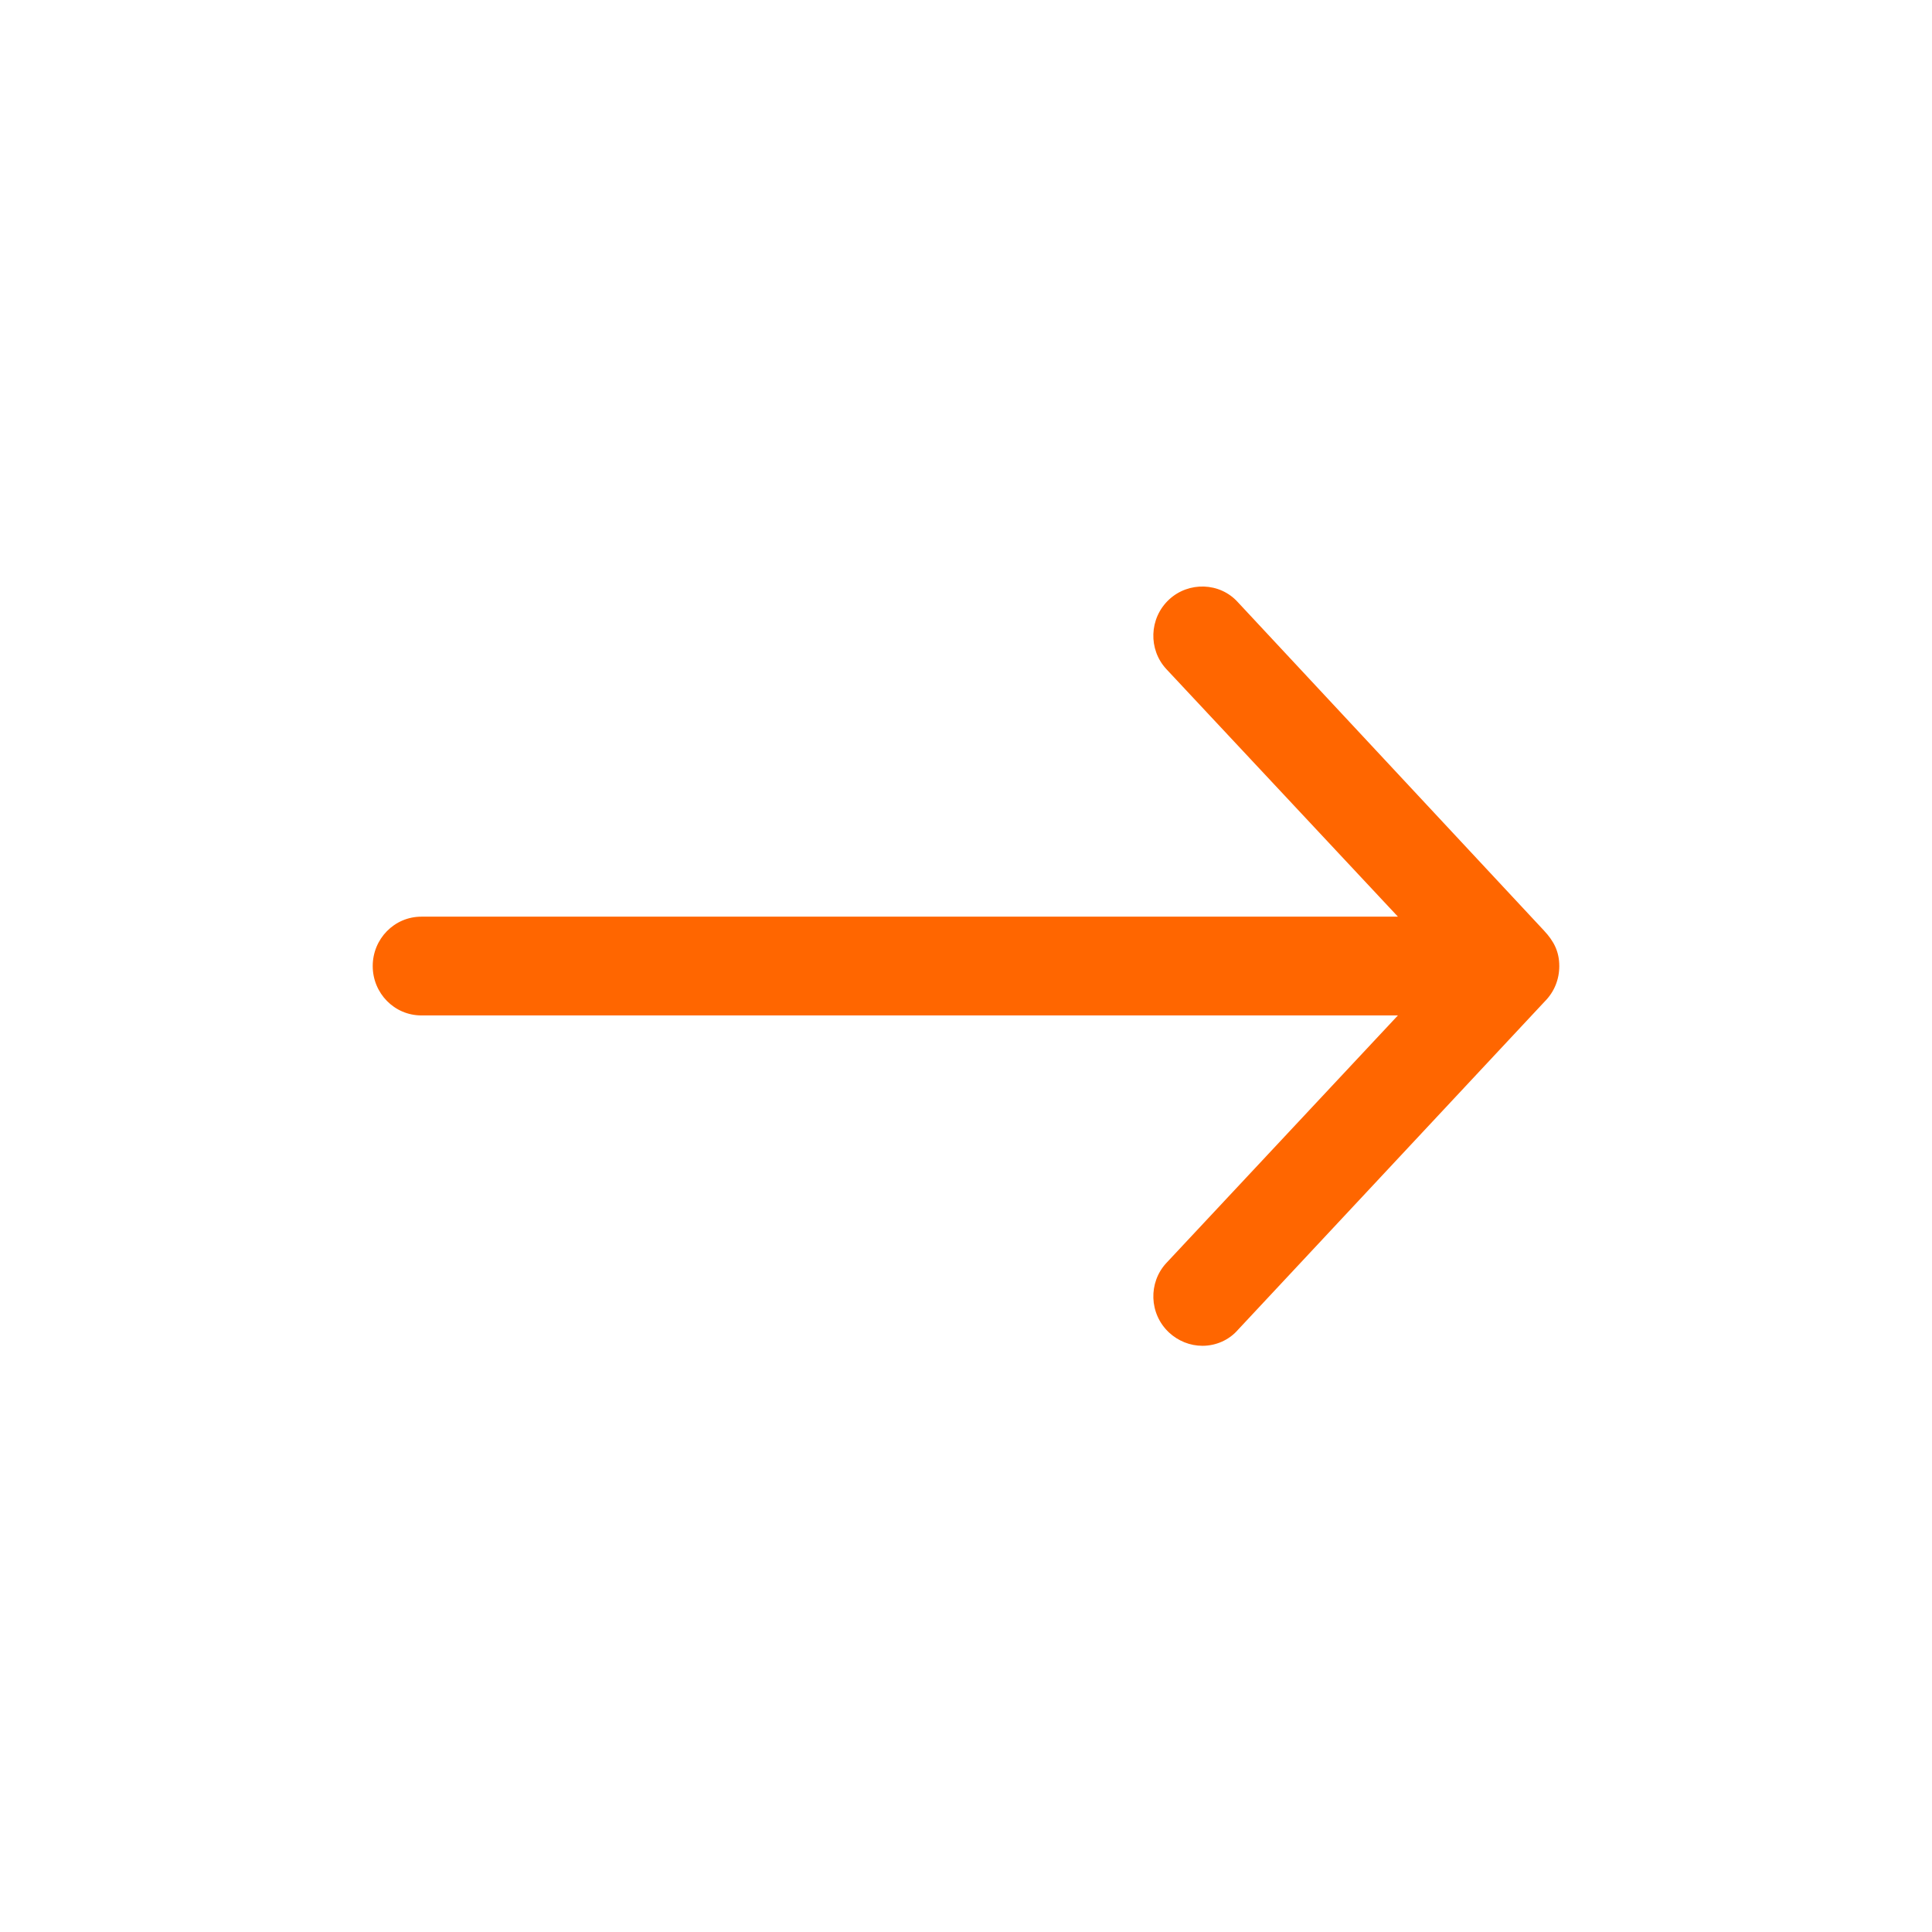 <svg xmlns="http://www.w3.org/2000/svg" version="1.1" xmlns:xlink="http://www.w3.org/1999/xlink" width="512" height="512" x="0" y="0" viewBox="0 0 2000 2000" style="enable-background:new 0 0 512 512" xml:space="preserve" fill-rule="evenodd" class=""><g transform="matrix(0.72,0,0,0.72,280,280.047)"><path d="M1621 1071H217c-39 0-70-32-70-71s31-71 70-71h1404l-333-356c-26-28-25-73 4-100 28-26 73-25 99 4l440 472c14 15 22 30 22 51 0 19-7 37-21 51l-441 472c-13 15-32 23-51 23-18 0-35-7-48-19-29-27-30-72-4-100z" fill="#ff6600" opacity="1" data-original="#000000" class=""></path></g></svg>